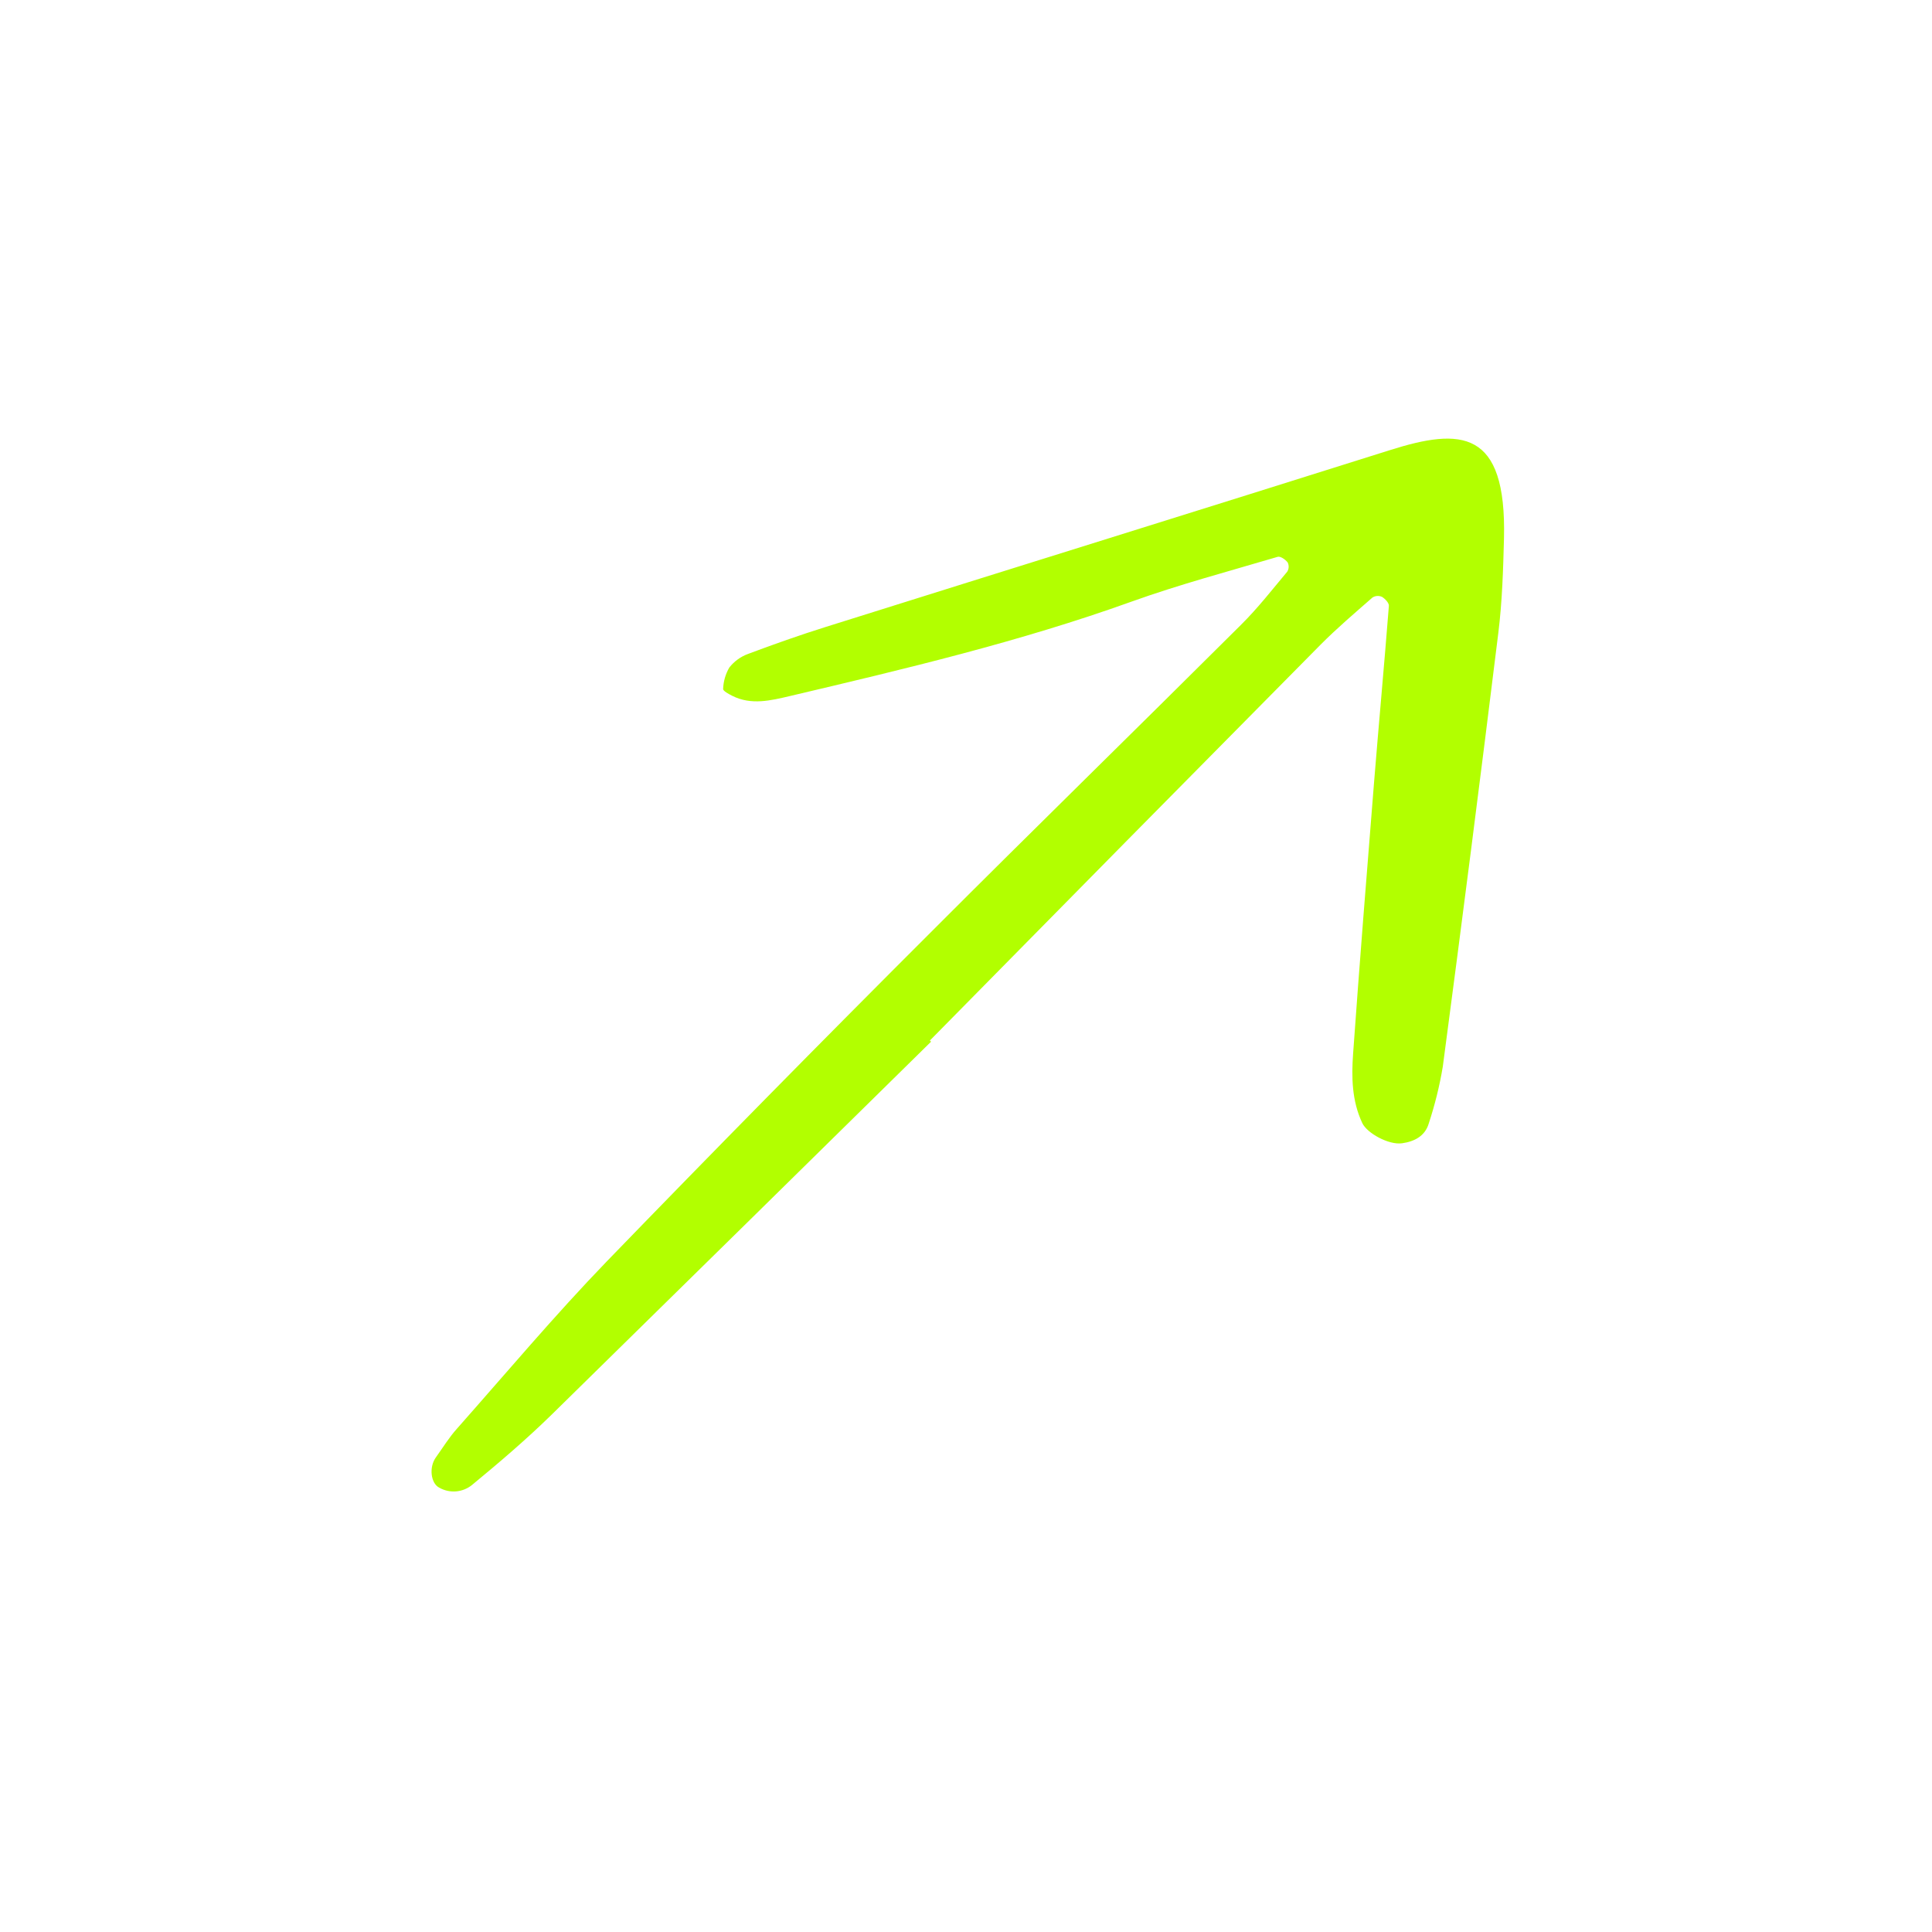 <?xml version="1.0" encoding="UTF-8"?> <svg xmlns="http://www.w3.org/2000/svg" width="100" height="100" viewBox="0 0 100 100" fill="none"> <path d="M48.192 53.917C41.65 60.358 35.1 66.796 28.546 73.229C27.238 74.508 25.837 75.704 24.425 76.867C24.189 77.056 23.901 77.17 23.6 77.194C23.298 77.218 22.996 77.15 22.733 77C22.296 76.775 22.192 75.938 22.567 75.425C22.921 74.933 23.242 74.404 23.65 73.95C26.217 71.05 28.717 68.075 31.404 65.292C36.94 59.574 42.523 53.903 48.154 48.279C53.487 42.938 58.888 37.667 64.237 32.337C65.1 31.483 65.85 30.517 66.629 29.587C66.672 29.516 66.697 29.436 66.7 29.353C66.704 29.27 66.687 29.187 66.65 29.113C66.533 28.962 66.275 28.779 66.133 28.821C63.604 29.571 61.046 30.25 58.562 31.142C52.788 33.217 46.833 34.625 40.879 36.029C39.9 36.258 38.883 36.513 37.896 36.013C37.717 35.921 37.417 35.763 37.429 35.658C37.443 35.268 37.553 34.887 37.75 34.55C38 34.232 38.333 33.99 38.712 33.85C40.046 33.35 41.396 32.871 42.754 32.446C52.487 29.387 62.225 26.363 71.95 23.296C75.617 22.137 77.983 22.212 77.846 27.867C77.804 29.492 77.754 31.133 77.554 32.75C76.631 40.24 75.672 47.727 74.679 55.208C74.513 56.208 74.267 57.196 73.95 58.158C73.758 58.804 73.204 59.087 72.575 59.175C71.875 59.275 70.758 58.65 70.513 58.133C69.967 56.975 69.95 55.746 70.037 54.529C70.371 49.85 70.746 45.171 71.121 40.496C71.367 37.45 71.65 34.404 71.888 31.358C71.9 31.208 71.688 30.988 71.529 30.892C71.451 30.857 71.366 30.842 71.281 30.848C71.196 30.854 71.114 30.88 71.042 30.925C70.125 31.729 69.196 32.517 68.338 33.383C61.592 40.2 54.856 47.025 48.129 53.858L48.192 53.917Z" fill="#B2FF00"></path> </svg> 